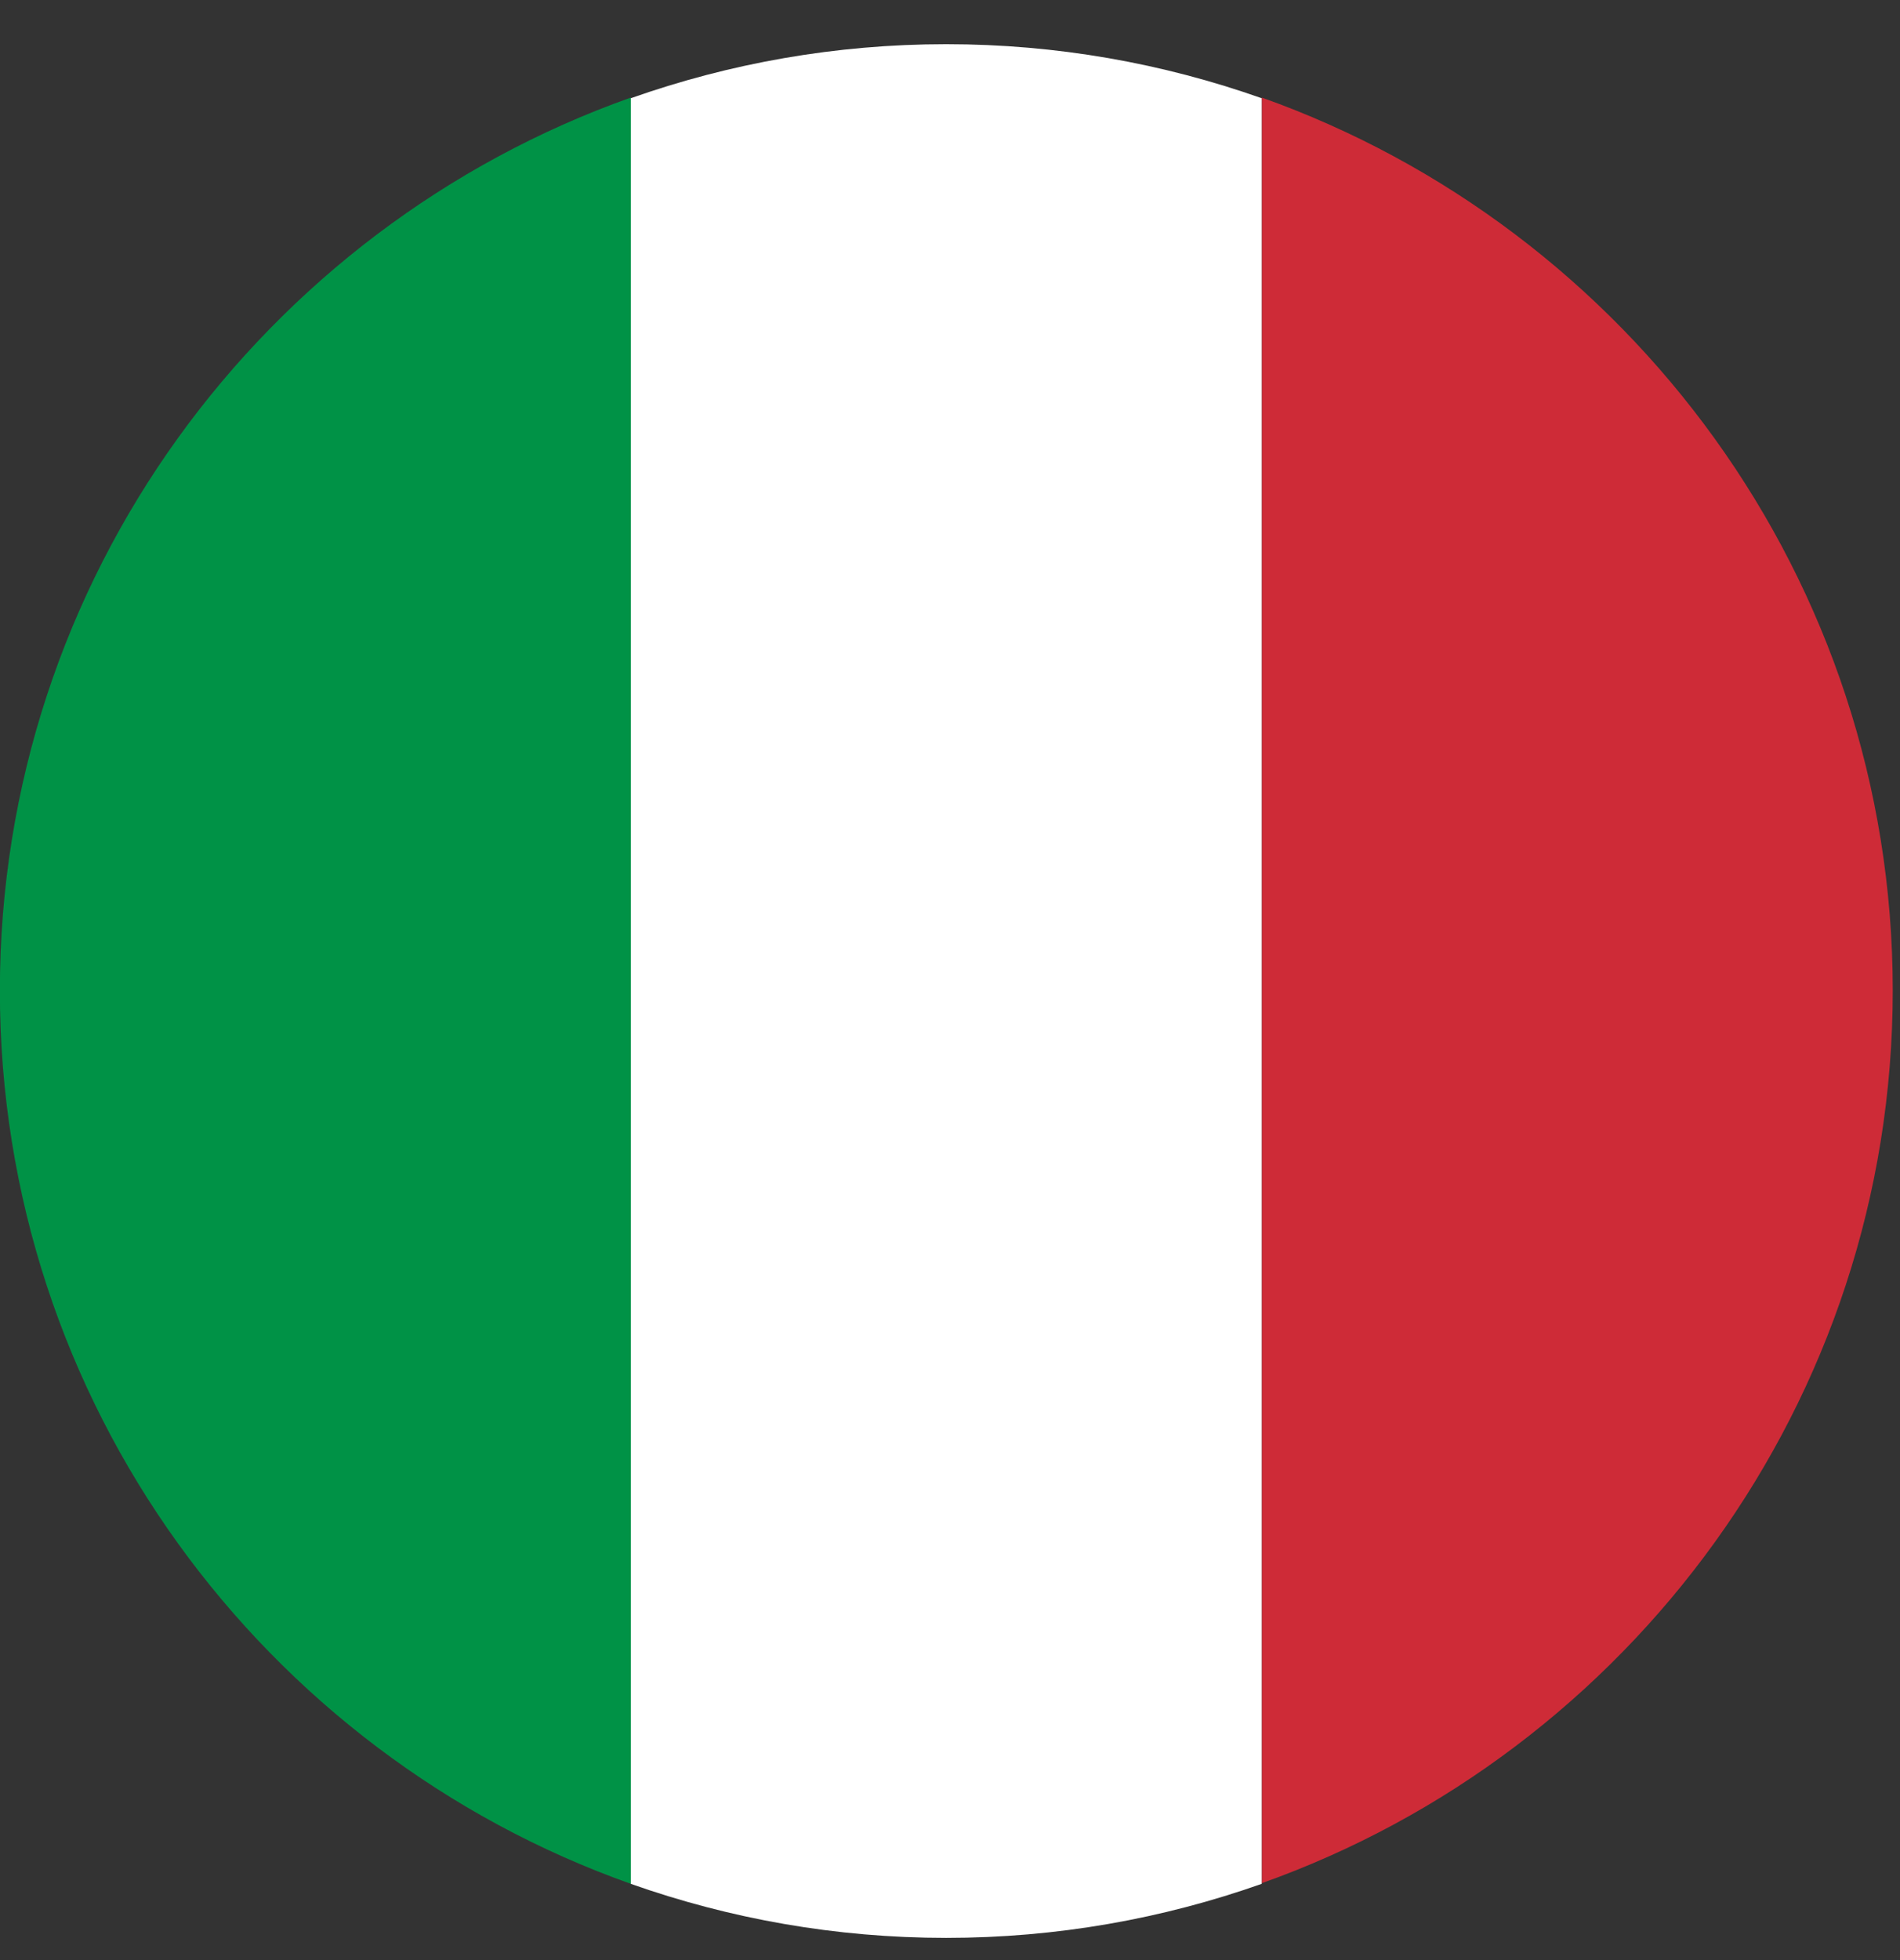 <?xml version="1.0" encoding="UTF-8"?> <svg xmlns="http://www.w3.org/2000/svg" width="32" height="33" viewBox="0 0 32 33" fill="none"><rect x="0" y="0" width="32" height="33" fill="#333333" stroke="none"/><path d="M31.878 16.679C31.878 9.755 27.43 3.84 21.252 1.643V31.705C27.43 29.508 31.878 23.604 31.878 16.668V16.679Z" fill="#CE2B37"></path><path d="M15.936 32.626C17.8 32.626 19.586 32.304 21.25 31.716V1.654C19.586 1.066 17.8 0.744 15.936 0.744C14.073 0.744 12.287 1.066 10.623 1.654V31.716C12.287 32.304 14.073 32.626 15.936 32.626Z" fill="white"></path><path d="M10.624 1.643C4.435 3.84 -0.002 9.744 -0.002 16.679C-0.002 23.615 4.435 29.519 10.624 31.716V1.654V1.643Z" fill="#009246"></path></svg> 